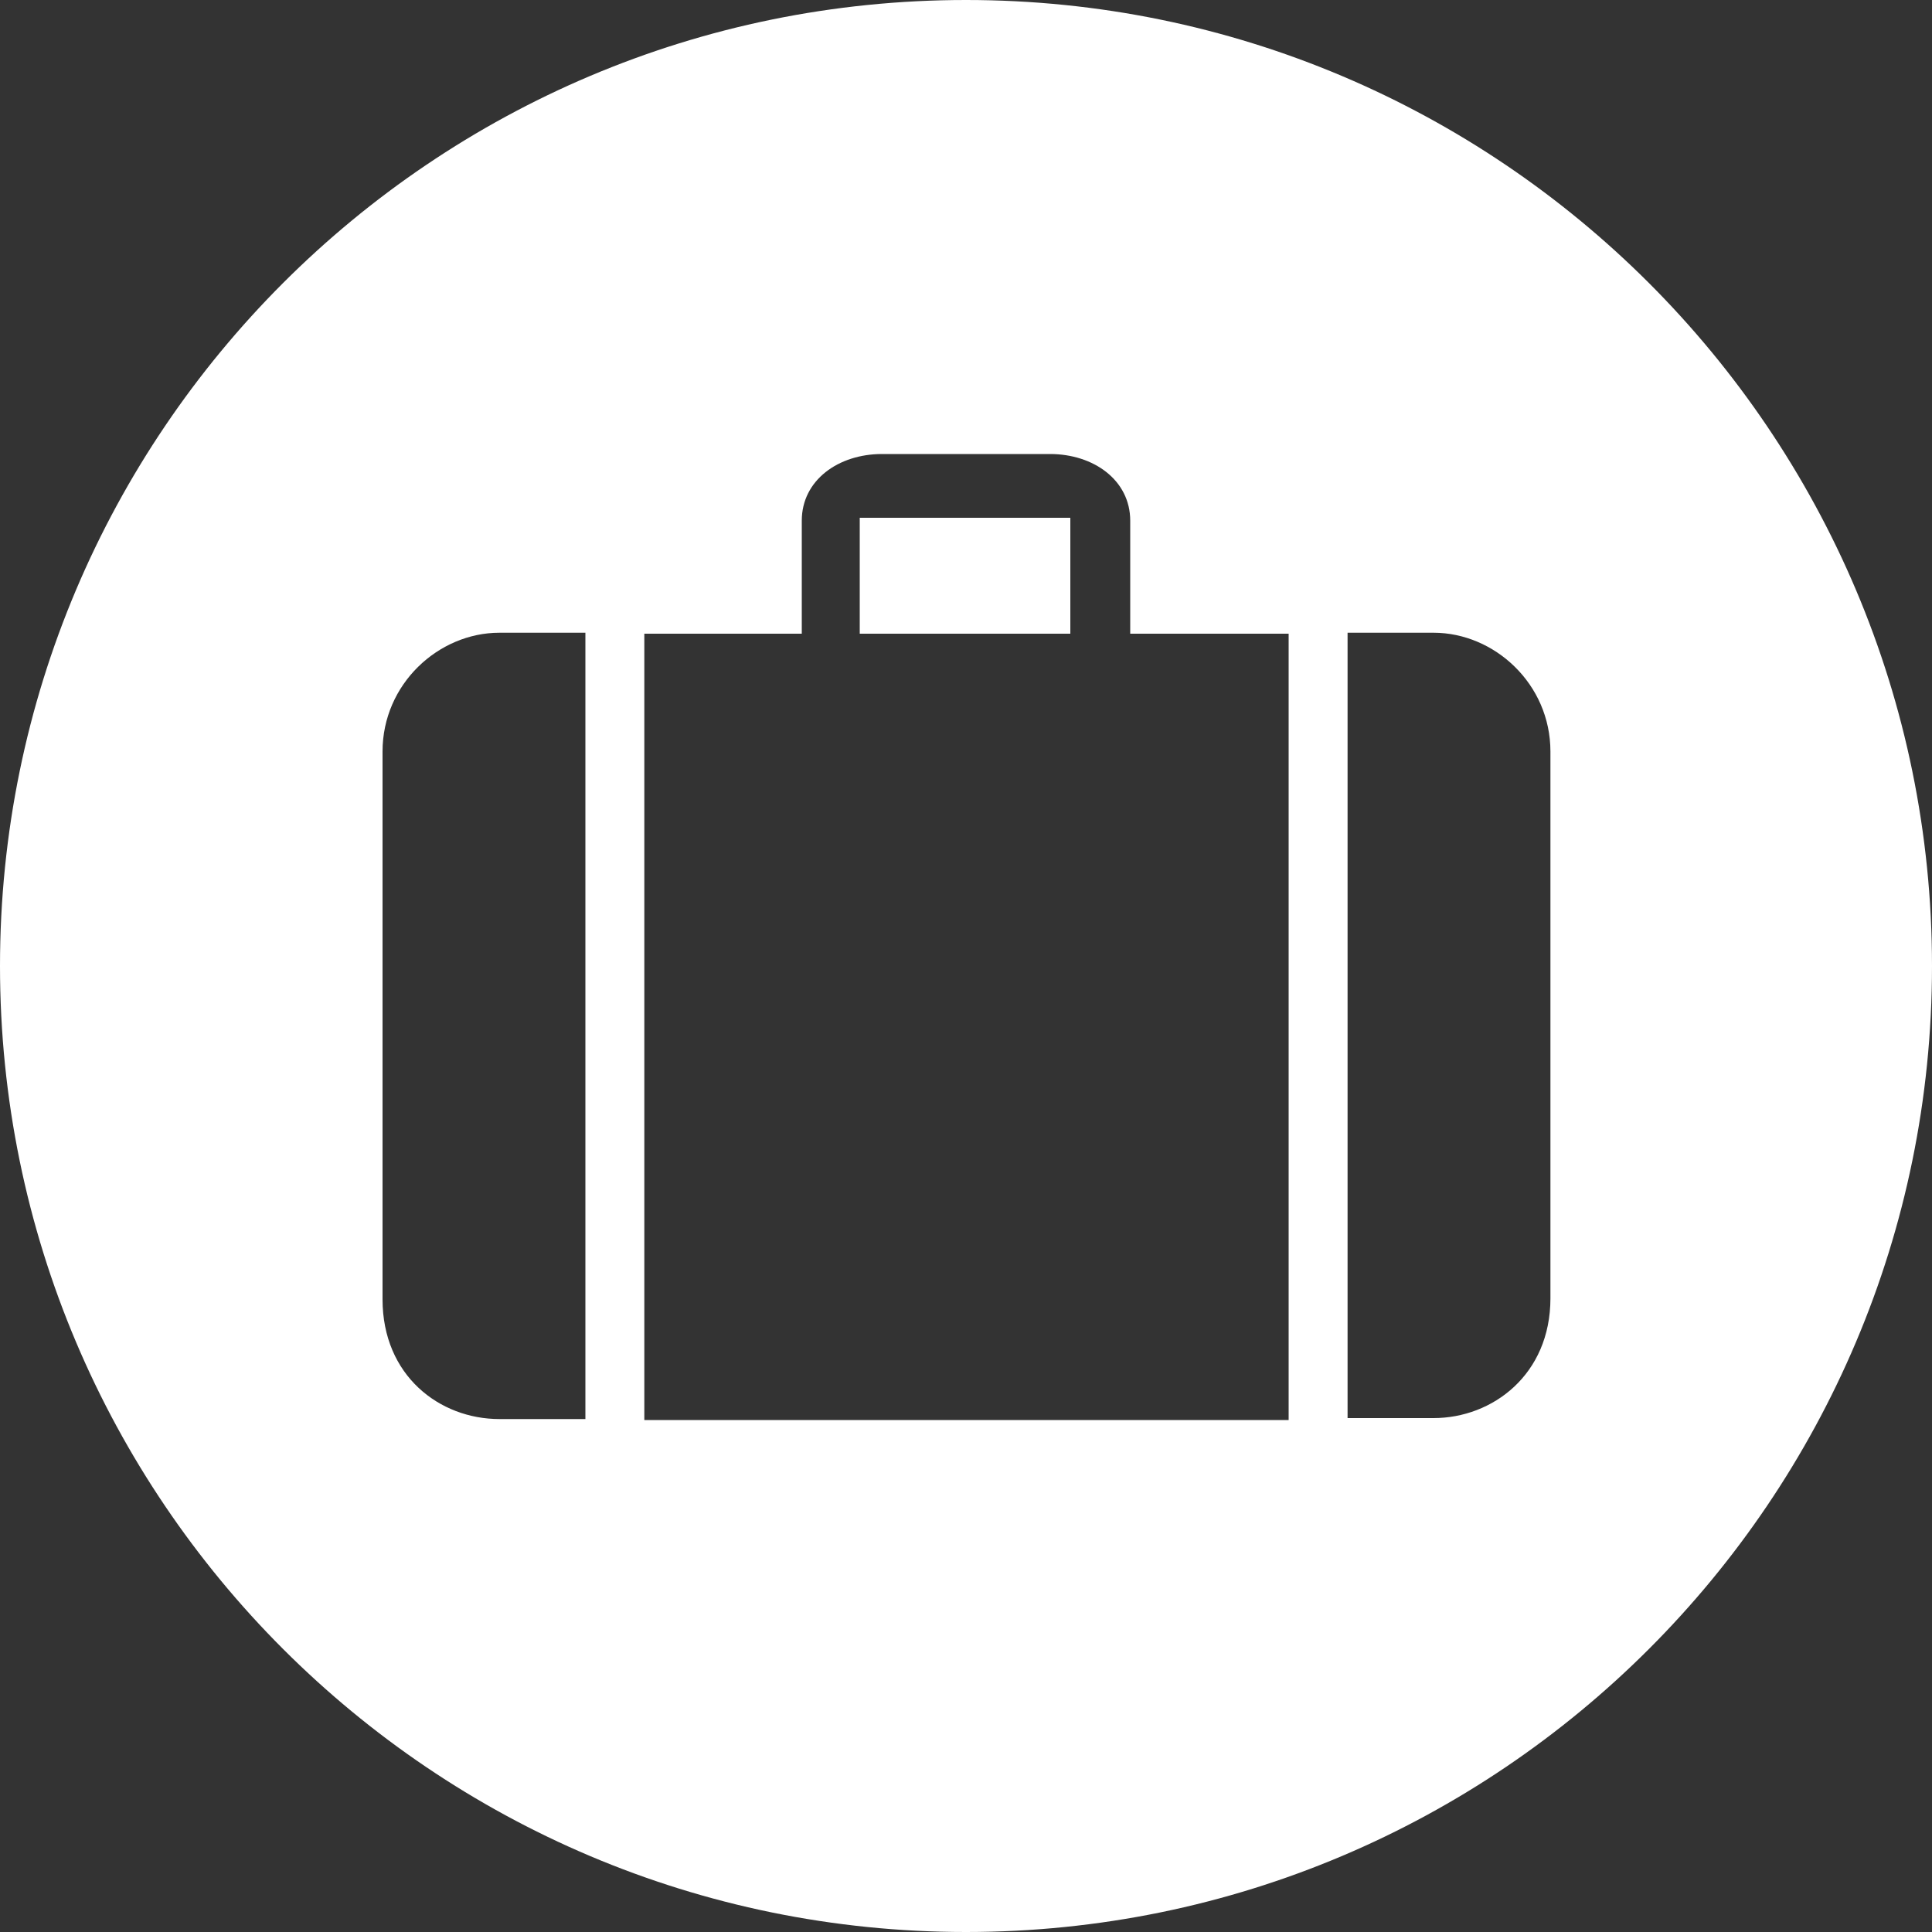 <?xml version="1.0" encoding="utf-8"?>
<!-- Generator: Adobe Illustrator 27.2.0, SVG Export Plug-In . SVG Version: 6.00 Build 0)  -->
<svg version="1.1" id="Layer_1" xmlns="http://www.w3.org/2000/svg" xmlns:xlink="http://www.w3.org/1999/xlink" x="0px" y="0px"
	 viewBox="0 0 200 200" style="enable-background:new 0 0 200 200;" xml:space="preserve">
<rect x="0" y="0" width="200" height="200" fill="#333333" stroke="none"/>
<style type="text/css">
	.st0{fill:#FFFFFF;}
</style>
<g>
	<rect x="89" y="53.6" class="st0" width="21.8" height="12"/>
	<path class="st0" d="M100,0C44.8,0,0,44.8,0,100c0,55.2,44.8,100,100,100c55.2,0,100-44.8,100-100C200,44.8,155.2,0,100,0z
		 M60.6,146.9h-8.9c-6.2,0-12.1-4.5-12.1-12.4V77.8c0-7,5.8-12.3,12.1-12.3h8.9V146.9z M133.4,147H66.7V65.6H83V53.9
		c0-4.2,3.8-6.9,8.3-6.9h17.4c4.5,0,8.3,2.7,8.3,6.9v11.7h16.4V147z M160.5,134.4c0,7.9-6,12.4-12.1,12.4h-8.9V65.5h8.9
		c6.3,0,12.1,5.3,12.1,12.3V134.4z"/>
</g>
</svg>
